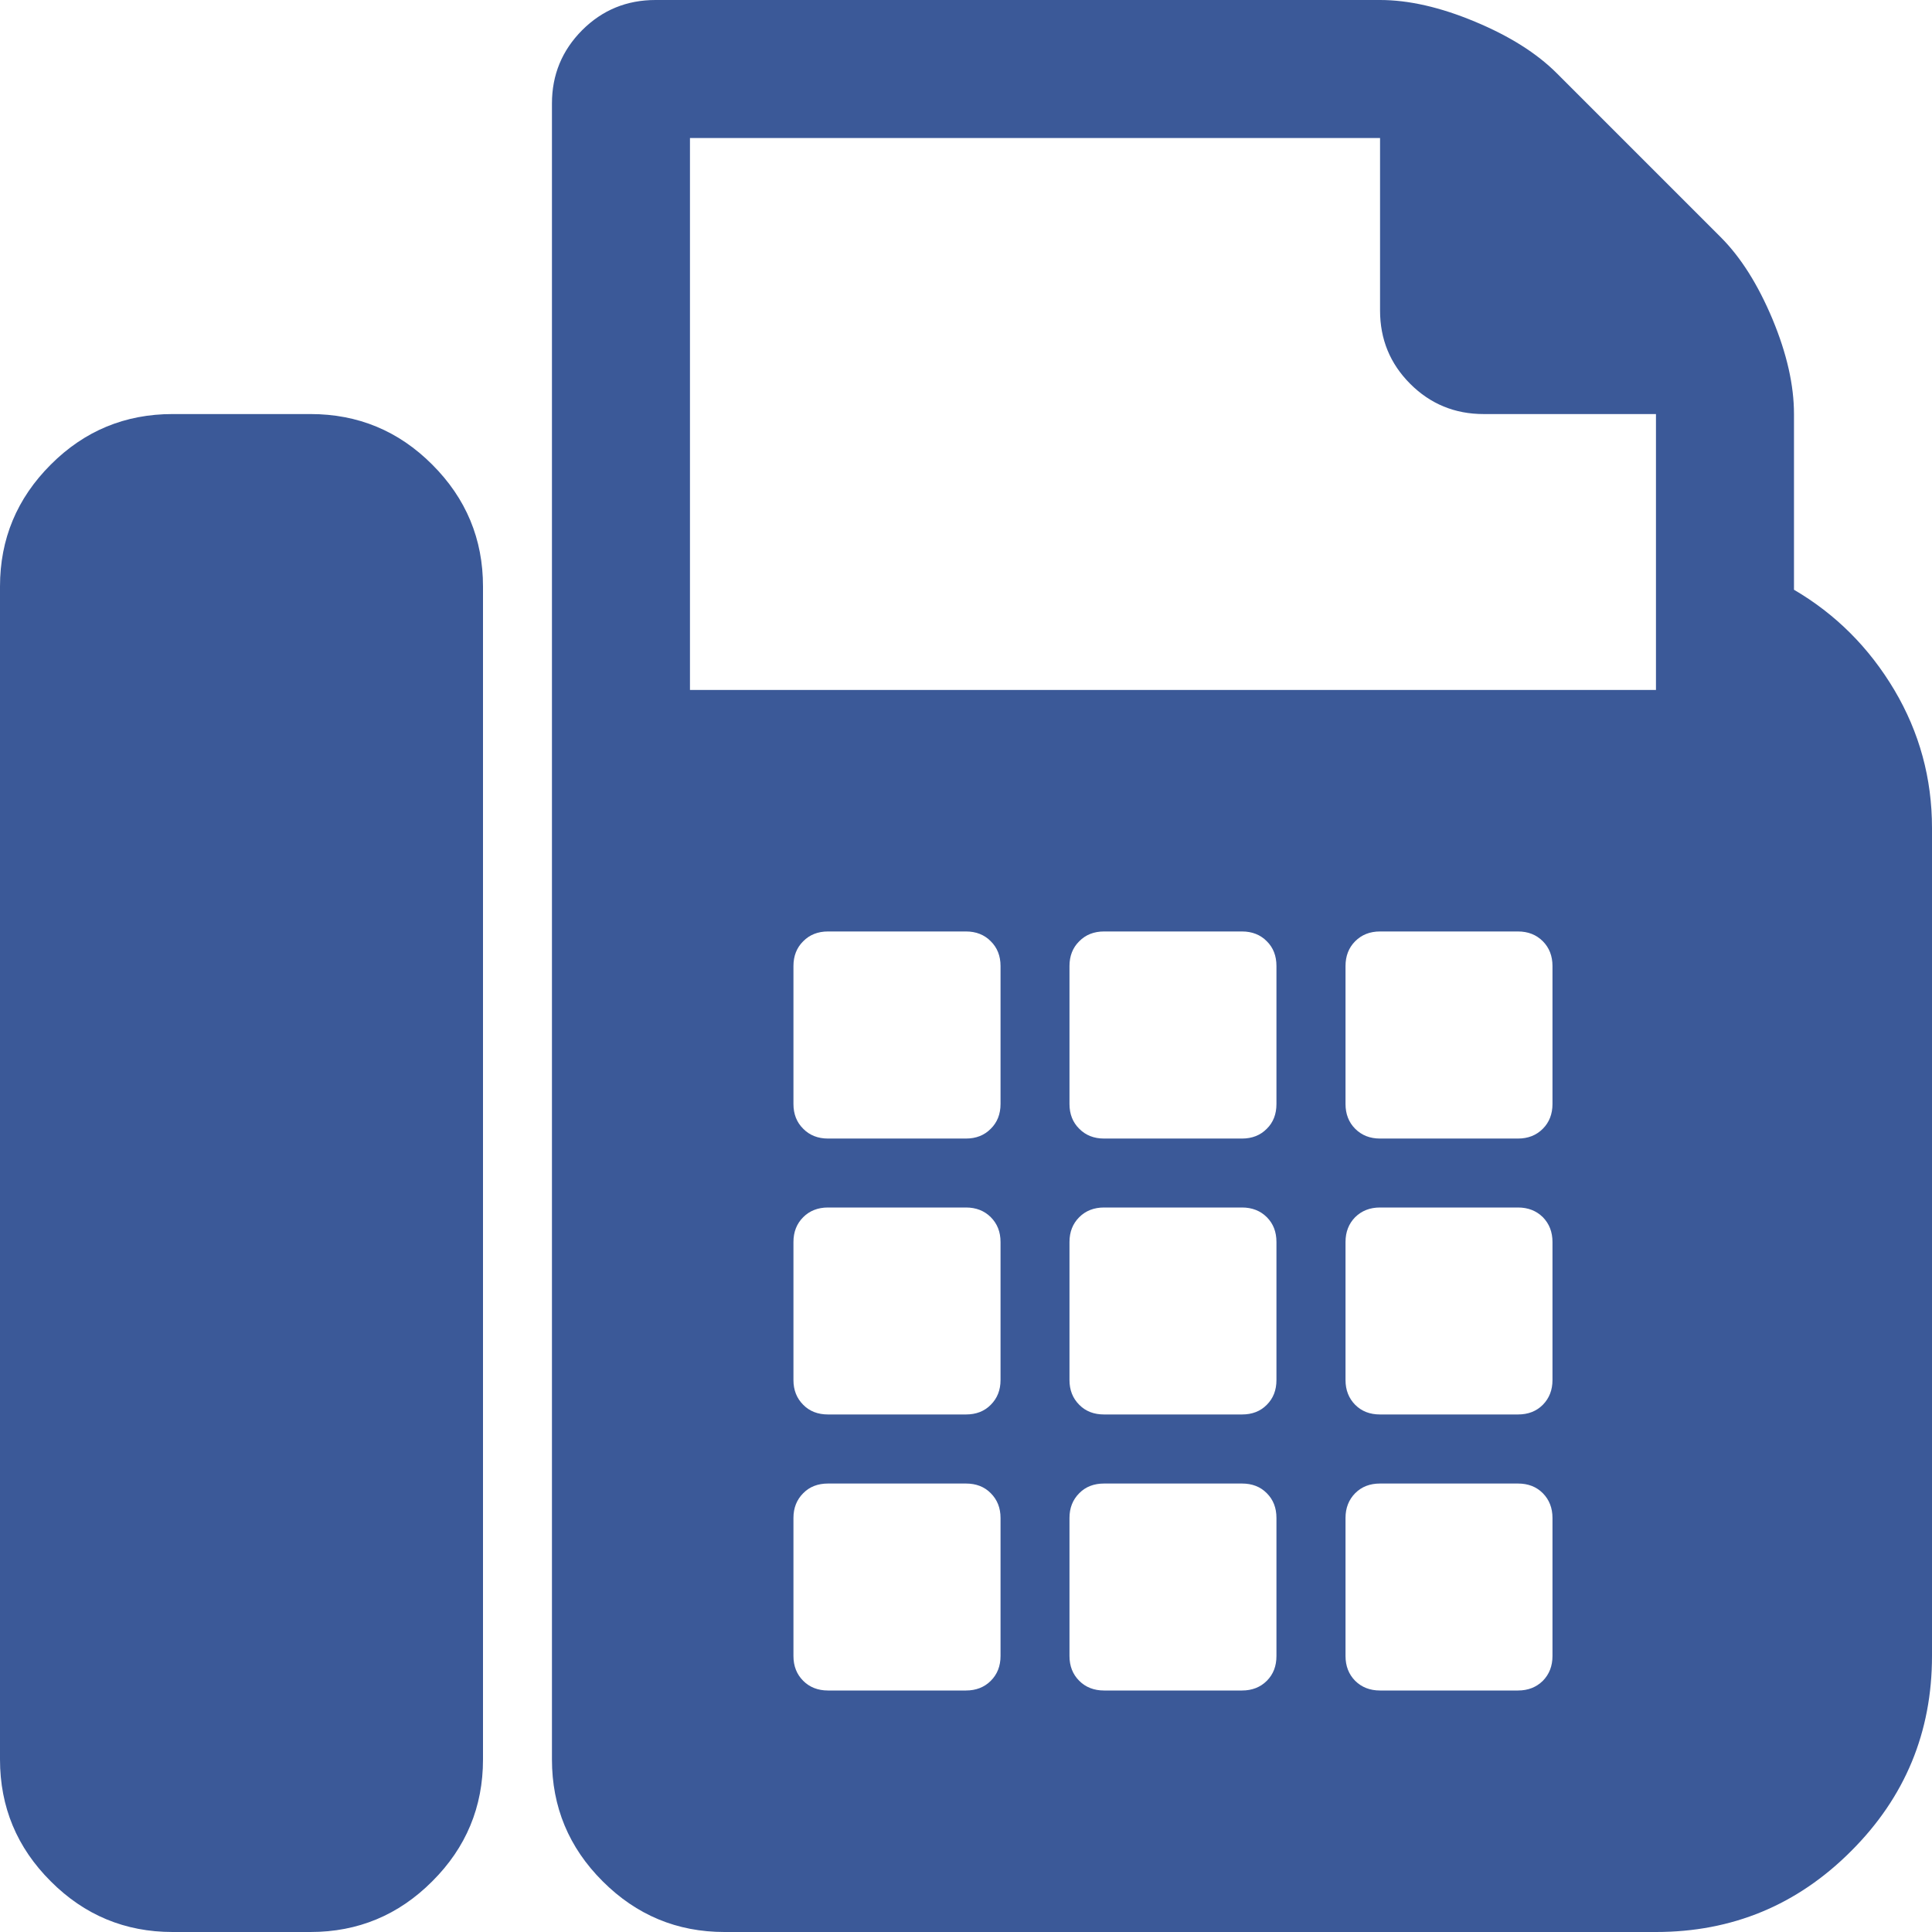 <svg width="16" height="16" viewBox="0 0 16 16" fill="none" xmlns="http://www.w3.org/2000/svg">
<g clip-path="url(#clip0_618_1989)">
<path d="M2.571 3.429C2.964 3.429 3.301 3.568 3.58 3.848C3.86 4.128 4 4.464 4 4.857V14.571C4 14.964 3.86 15.301 3.58 15.58C3.301 15.86 2.964 16 2.571 16H1.429C1.036 16 0.699 15.86 0.42 15.58C0.14 15.301 0 14.964 0 14.571V4.857C0 4.464 0.14 4.128 0.42 3.848C0.699 3.568 1.036 3.429 1.429 3.429H2.571ZM14.857 4.884C15.202 5.086 15.479 5.363 15.688 5.714C15.896 6.065 16 6.446 16 6.857V13.714C16 14.345 15.777 14.884 15.33 15.33C14.884 15.777 14.345 16 13.714 16H6C5.607 16 5.271 15.86 4.991 15.58C4.711 15.301 4.571 14.964 4.571 14.571V0.857C4.571 0.619 4.655 0.417 4.821 0.25C4.988 0.083 5.19 0 5.429 0H11.429C11.667 0 11.929 0.06 12.214 0.179C12.5 0.298 12.726 0.44 12.893 0.607L14.25 1.964C14.417 2.131 14.559 2.357 14.679 2.643C14.798 2.929 14.857 3.19 14.857 3.429V4.884ZM8.286 13.714V12.571C8.286 12.488 8.259 12.42 8.205 12.366C8.152 12.312 8.083 12.286 8 12.286H6.857C6.774 12.286 6.705 12.312 6.652 12.366C6.598 12.42 6.571 12.488 6.571 12.571V13.714C6.571 13.798 6.598 13.866 6.652 13.92C6.705 13.973 6.774 14 6.857 14H8C8.083 14 8.152 13.973 8.205 13.92C8.259 13.866 8.286 13.798 8.286 13.714ZM8.286 11.429V10.286C8.286 10.202 8.259 10.134 8.205 10.08C8.152 10.027 8.083 10 8 10H6.857C6.774 10 6.705 10.027 6.652 10.08C6.598 10.134 6.571 10.202 6.571 10.286V11.429C6.571 11.512 6.598 11.58 6.652 11.634C6.705 11.688 6.774 11.714 6.857 11.714H8C8.083 11.714 8.152 11.688 8.205 11.634C8.259 11.58 8.286 11.512 8.286 11.429ZM8.286 9.143V8C8.286 7.917 8.259 7.848 8.205 7.795C8.152 7.741 8.083 7.714 8 7.714H6.857C6.774 7.714 6.705 7.741 6.652 7.795C6.598 7.848 6.571 7.917 6.571 8V9.143C6.571 9.226 6.598 9.295 6.652 9.348C6.705 9.402 6.774 9.429 6.857 9.429H8C8.083 9.429 8.152 9.402 8.205 9.348C8.259 9.295 8.286 9.226 8.286 9.143ZM10.571 13.714V12.571C10.571 12.488 10.545 12.42 10.491 12.366C10.438 12.312 10.369 12.286 10.286 12.286H9.143C9.06 12.286 8.991 12.312 8.938 12.366C8.884 12.42 8.857 12.488 8.857 12.571V13.714C8.857 13.798 8.884 13.866 8.938 13.92C8.991 13.973 9.06 14 9.143 14H10.286C10.369 14 10.438 13.973 10.491 13.92C10.545 13.866 10.571 13.798 10.571 13.714ZM10.571 11.429V10.286C10.571 10.202 10.545 10.134 10.491 10.08C10.438 10.027 10.369 10 10.286 10H9.143C9.06 10 8.991 10.027 8.938 10.08C8.884 10.134 8.857 10.202 8.857 10.286V11.429C8.857 11.512 8.884 11.58 8.938 11.634C8.991 11.688 9.06 11.714 9.143 11.714H10.286C10.369 11.714 10.438 11.688 10.491 11.634C10.545 11.58 10.571 11.512 10.571 11.429ZM10.571 9.143V8C10.571 7.917 10.545 7.848 10.491 7.795C10.438 7.741 10.369 7.714 10.286 7.714H9.143C9.06 7.714 8.991 7.741 8.938 7.795C8.884 7.848 8.857 7.917 8.857 8V9.143C8.857 9.226 8.884 9.295 8.938 9.348C8.991 9.402 9.06 9.429 9.143 9.429H10.286C10.369 9.429 10.438 9.402 10.491 9.348C10.545 9.295 10.571 9.226 10.571 9.143ZM12.857 13.714V12.571C12.857 12.488 12.83 12.42 12.777 12.366C12.723 12.312 12.655 12.286 12.571 12.286H11.429C11.345 12.286 11.277 12.312 11.223 12.366C11.17 12.42 11.143 12.488 11.143 12.571V13.714C11.143 13.798 11.17 13.866 11.223 13.92C11.277 13.973 11.345 14 11.429 14H12.571C12.655 14 12.723 13.973 12.777 13.92C12.83 13.866 12.857 13.798 12.857 13.714ZM12.857 11.429V10.286C12.857 10.202 12.83 10.134 12.777 10.08C12.723 10.027 12.655 10 12.571 10H11.429C11.345 10 11.277 10.027 11.223 10.08C11.17 10.134 11.143 10.202 11.143 10.286V11.429C11.143 11.512 11.17 11.58 11.223 11.634C11.277 11.688 11.345 11.714 11.429 11.714H12.571C12.655 11.714 12.723 11.688 12.777 11.634C12.83 11.58 12.857 11.512 12.857 11.429ZM12.857 9.143V8C12.857 7.917 12.83 7.848 12.777 7.795C12.723 7.741 12.655 7.714 12.571 7.714H11.429C11.345 7.714 11.277 7.741 11.223 7.795C11.17 7.848 11.143 7.917 11.143 8V9.143C11.143 9.226 11.17 9.295 11.223 9.348C11.277 9.402 11.345 9.429 11.429 9.429H12.571C12.655 9.429 12.723 9.402 12.777 9.348C12.83 9.295 12.857 9.226 12.857 9.143ZM13.714 5.714V3.429H12.286C12.048 3.429 11.845 3.345 11.679 3.179C11.512 3.012 11.429 2.81 11.429 2.571V1.143H5.714V5.714H13.714Z" fill="#3b5998"/>
</g>
<defs>
<clipPath id="clip0_618_1989">
<rect width="16" height="16" fill="white"/>
</clipPath>
</defs>
</svg>

